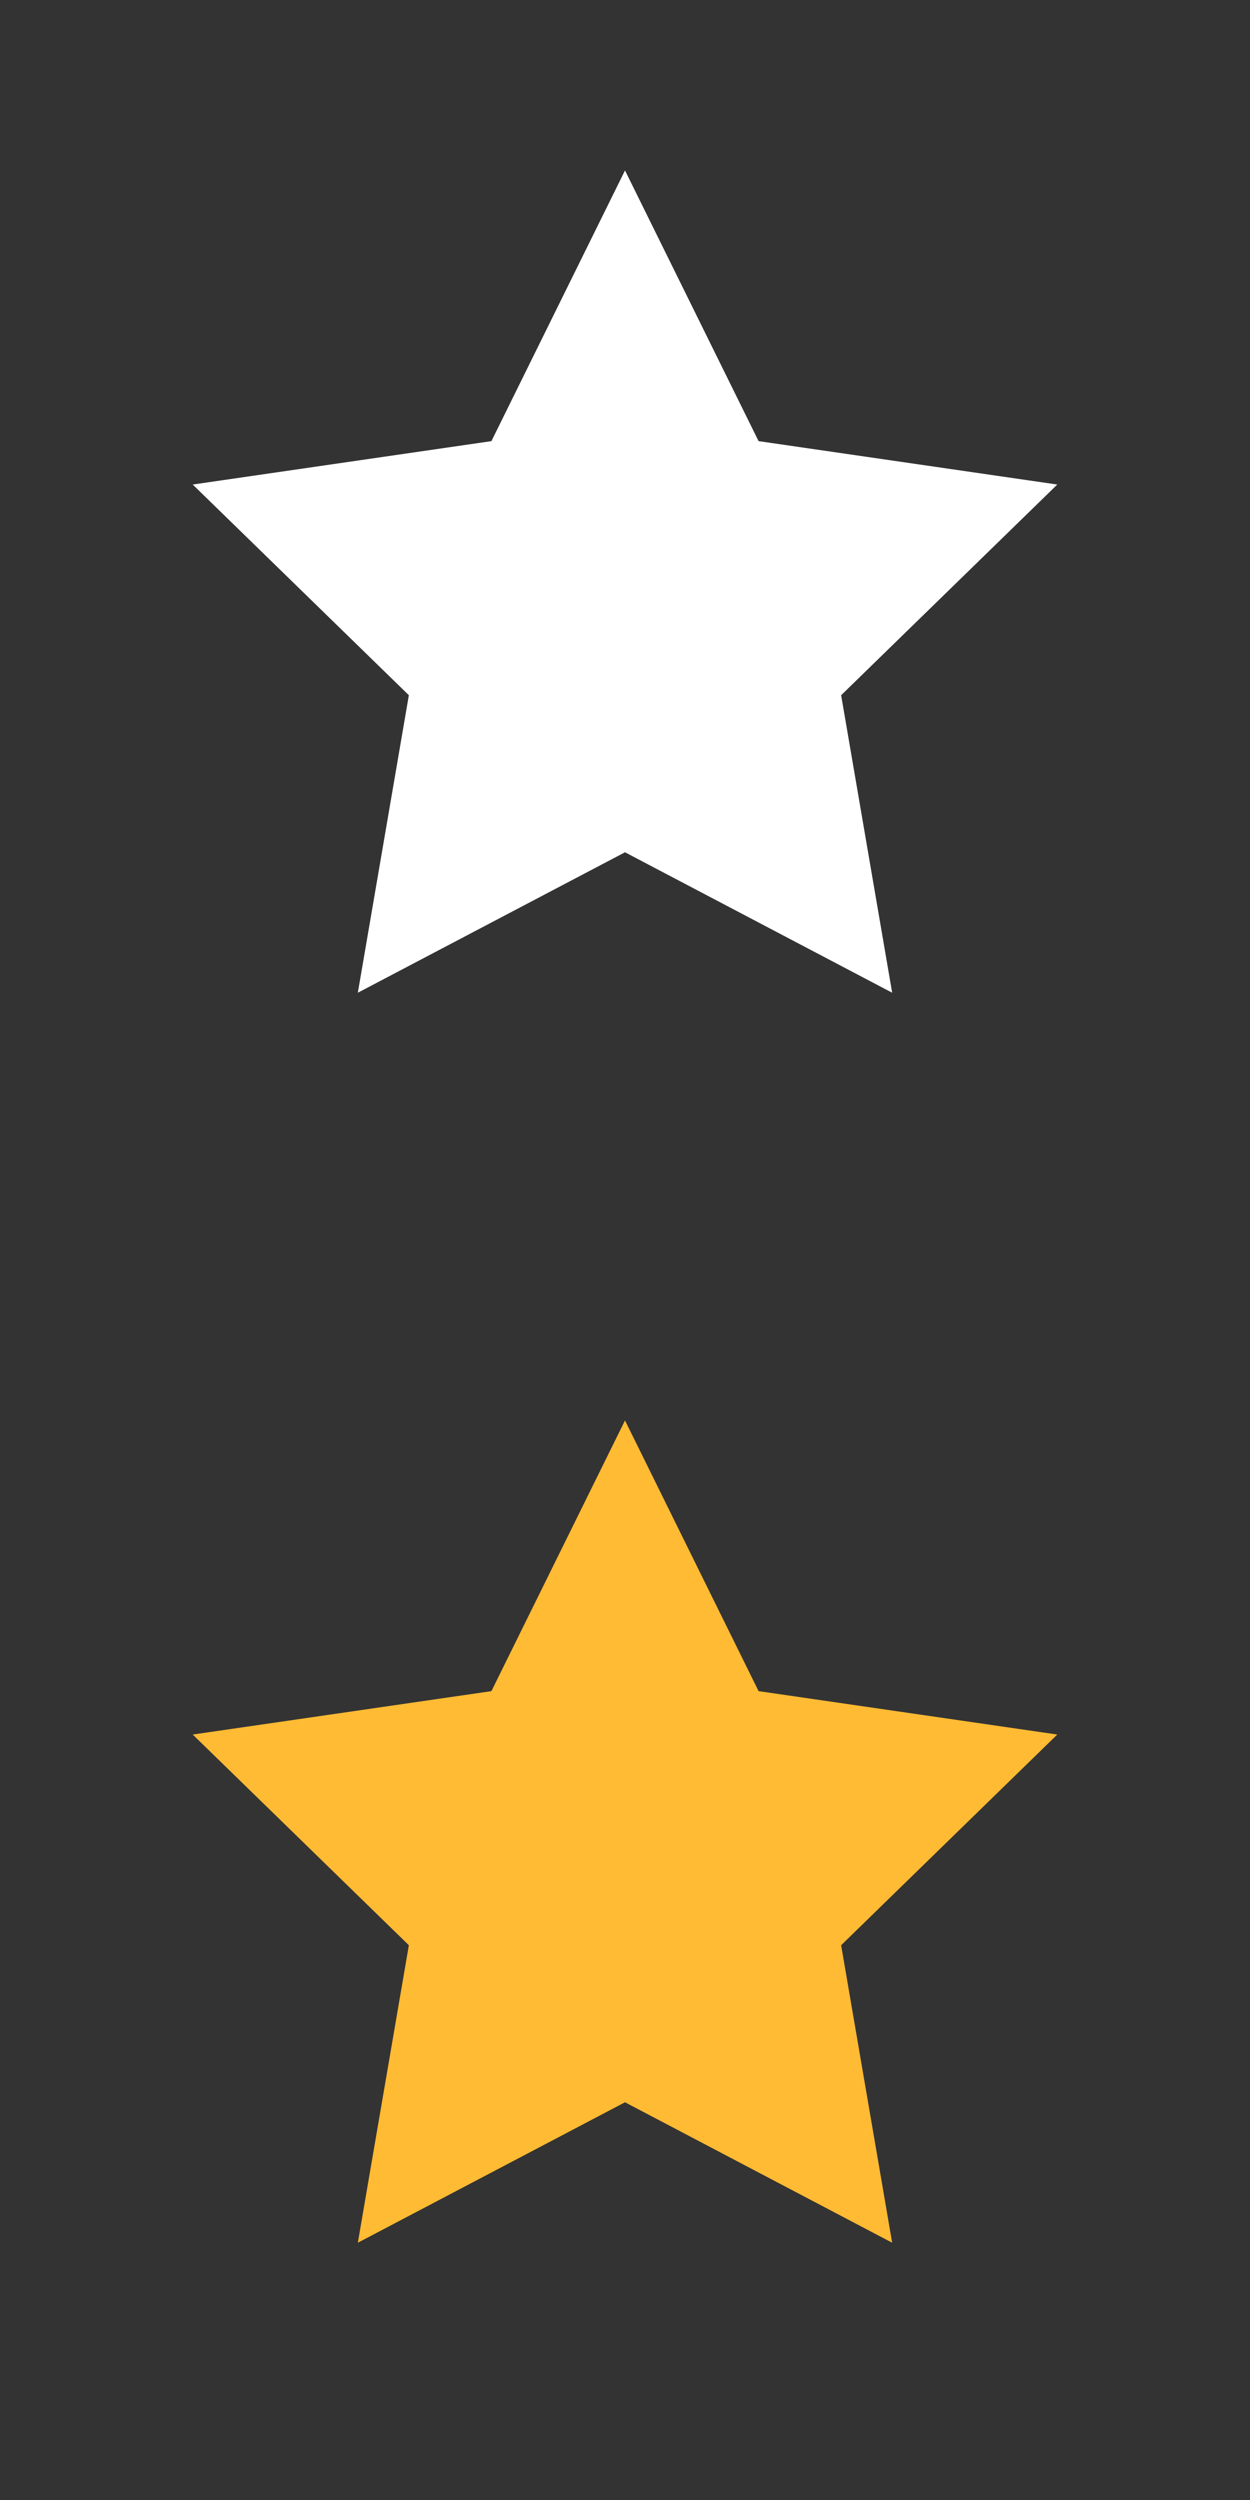 <svg xmlns="http://www.w3.org/2000/svg" width="22" height="44" viewBox="0 0 22 44">
  <rect x="0" y="0" width="22" height="44" fill="#333333" stroke="none"/>
  <g fill="none" fill-rule="evenodd">
    <polygon fill="#FFF" points="11 15 6.298 17.472 7.196 12.236 3.392 8.528 8.649 7.764 11 3 13.351 7.764 18.608 8.528 14.804 12.236 15.702 17.472"/>
    <polygon fill="#FB3" points="11 37 6.298 39.472 7.196 34.236 3.392 30.528 8.649 29.764 11 25 13.351 29.764 18.608 30.528 14.804 34.236 15.702 39.472"/>
  </g>
</svg>
